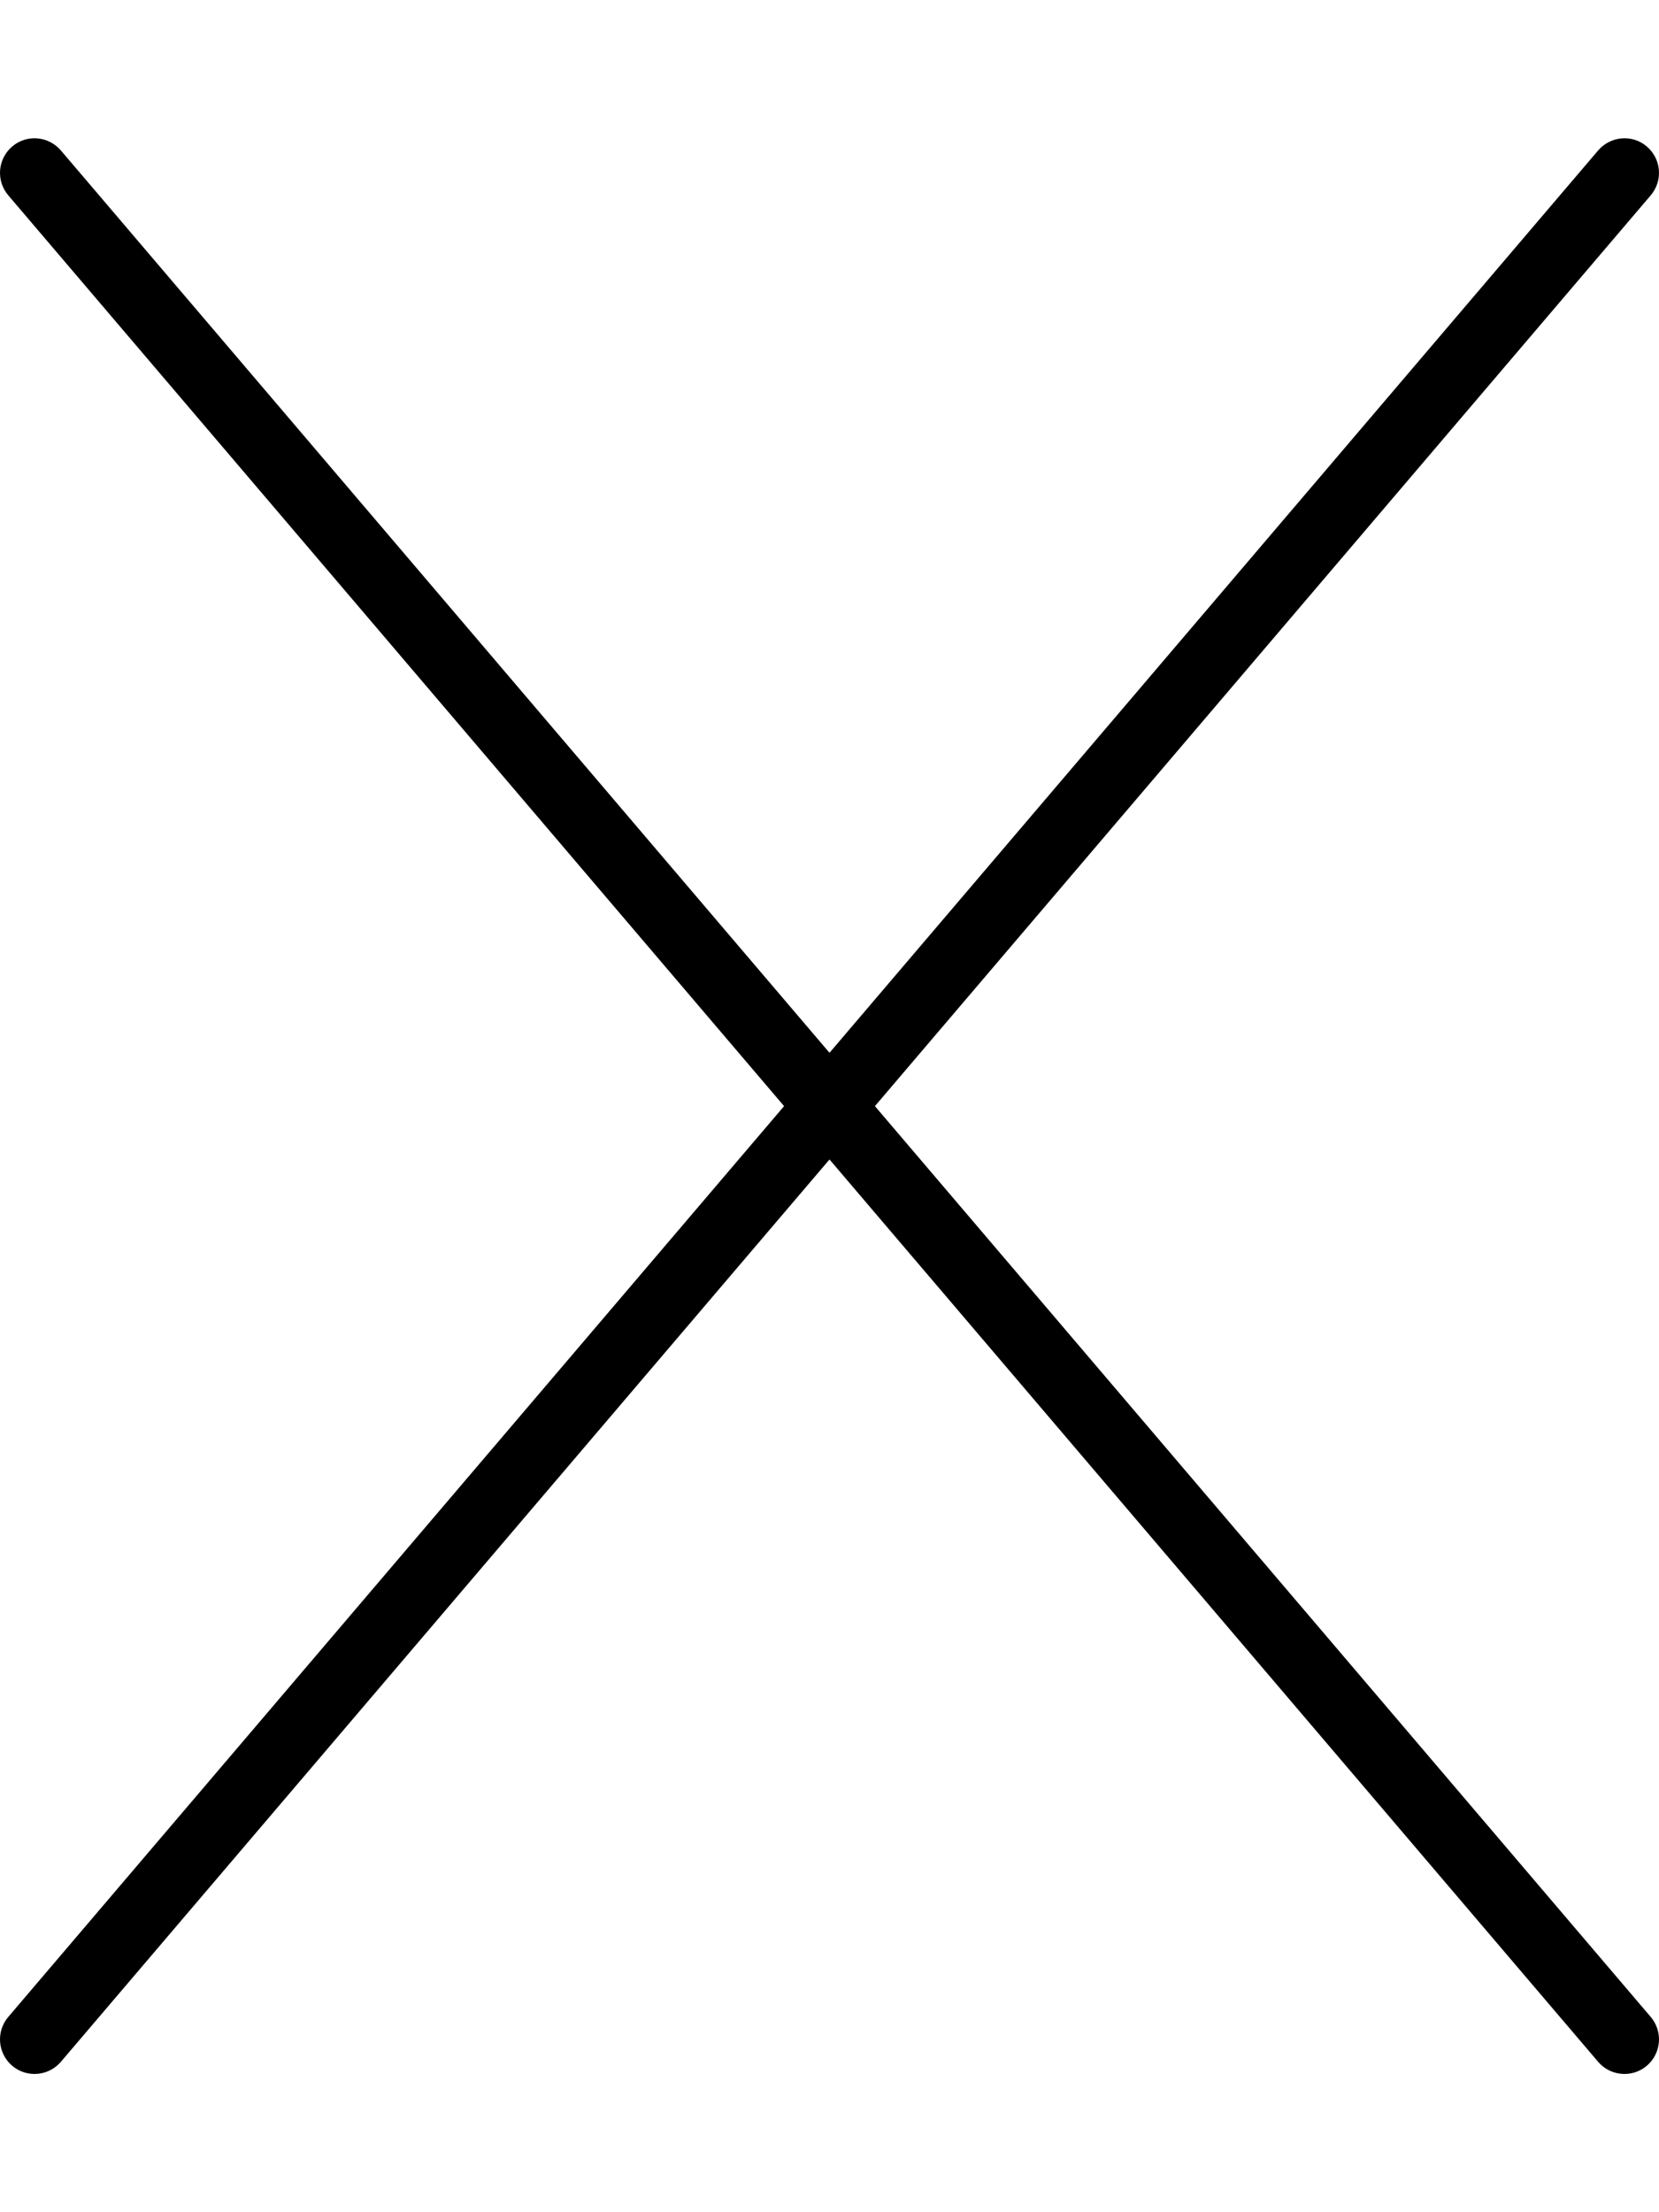 <svg xmlns="http://www.w3.org/2000/svg" viewBox="0 0 384 512"><!-- Font Awesome Pro 6.0.0-alpha2 by @fontawesome - https://fontawesome.com License - https://fontawesome.com/license (Commercial License) --><path d="M382.095 466.813C384.955 470.188 384.548 475.219 381.189 478.094C379.689 479.375 377.845 480 376.001 480C373.736 480 371.501 479.031 369.908 477.188L192 268.349L14.092 477.188C12.499 479.031 10.264 480 7.999 480C6.155 480 4.311 479.375 2.811 478.094C-0.548 475.219 -0.955 470.188 1.905 466.813L181.486 256.005L1.905 45.197C-0.955 41.822 -0.548 36.791 2.811 33.916C6.171 31.041 11.186 31.448 14.092 34.823L192 243.662L369.908 34.823C372.814 31.448 377.861 31.041 381.189 33.916C384.548 36.791 384.955 41.822 382.095 45.197L202.514 256.005L382.095 466.813Z"/></svg>